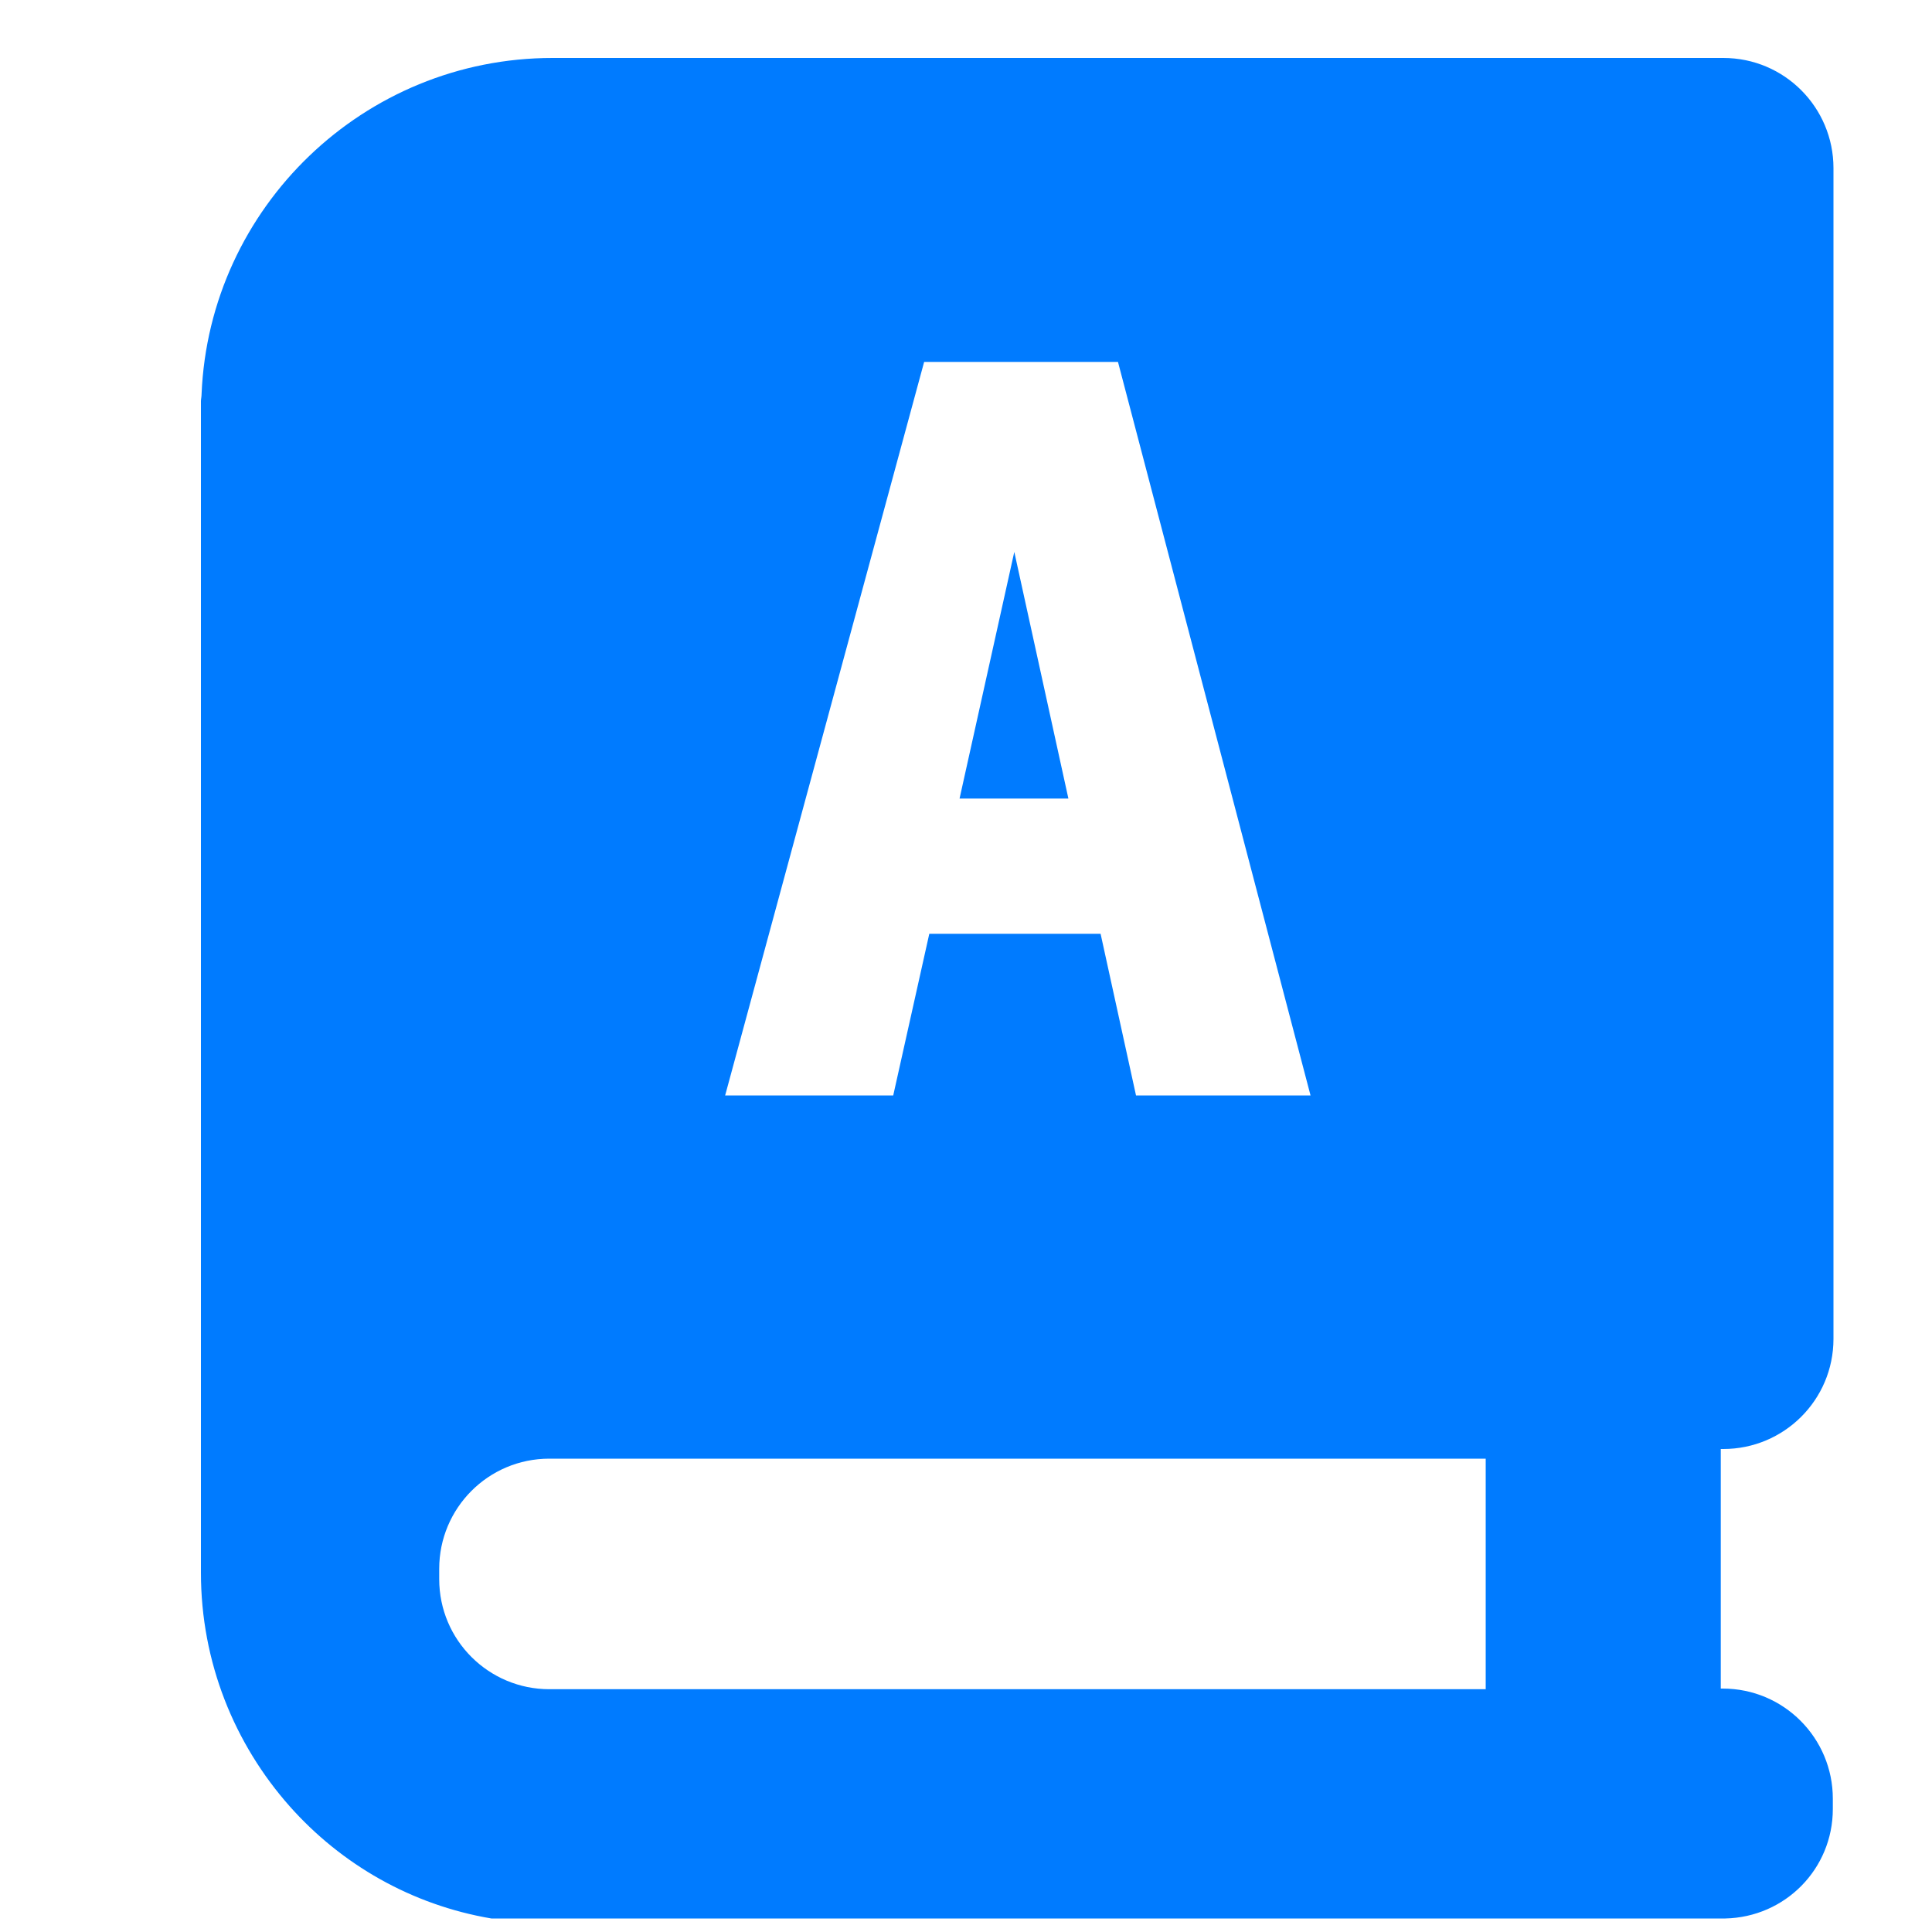 <?xml version="1.0" encoding="utf-8"?>
<!-- Generator: Adobe Illustrator 28.1.0, SVG Export Plug-In . SVG Version: 6.00 Build 0)  -->
<svg version="1.1" id="Layer_2_00000116925621848228159890000018237627112098125206_"
	 xmlns="http://www.w3.org/2000/svg" xmlns:xlink="http://www.w3.org/1999/xlink" x="0px" y="0px" viewBox="0 0 300 300"
	 style="enable-background:new 0 0 300 300;" xml:space="preserve">
<style type="text/css">
	.st0{fill:#007BFF;}
</style>
<g>
	<polygon class="st0" points="157.5,85.7 149,124 165.9,124 	"/>
	<path class="st0" d="M267.6,225c9.4,0,17.1-7.6,17.1-17.1V26.1c0-9.4-7.6-17.1-17.1-17.1H85.8C56.5,9,32.5,32.2,31.3,61.2
		c0,0.4-0.1,0.8-0.1,1.1v1.1V225v19.2c0,13.9,5.2,26.6,13.8,36.3c8,9,18.9,15.3,31.3,17.4h191.6c9.3-0.2,16.7-7.7,16.7-17v-1.6
		c0-9.4-7.6-17.1-17.1-17.1h-0.3V225H267.6z M143.5,56.2h30.1l29.9,113.9h-27.1l-5.5-25.1h-26.6l-5.6,25.1h-26.1L143.5,56.2z
		 M230.7,262.3h-145h-0.4c-9.4,0-17.1-7.6-17.1-17.1v-1.6c0-9.4,7.6-17.1,17.1-17.1h145.4L230.7,262.3L230.7,262.3z"/>
</g>
</svg>

